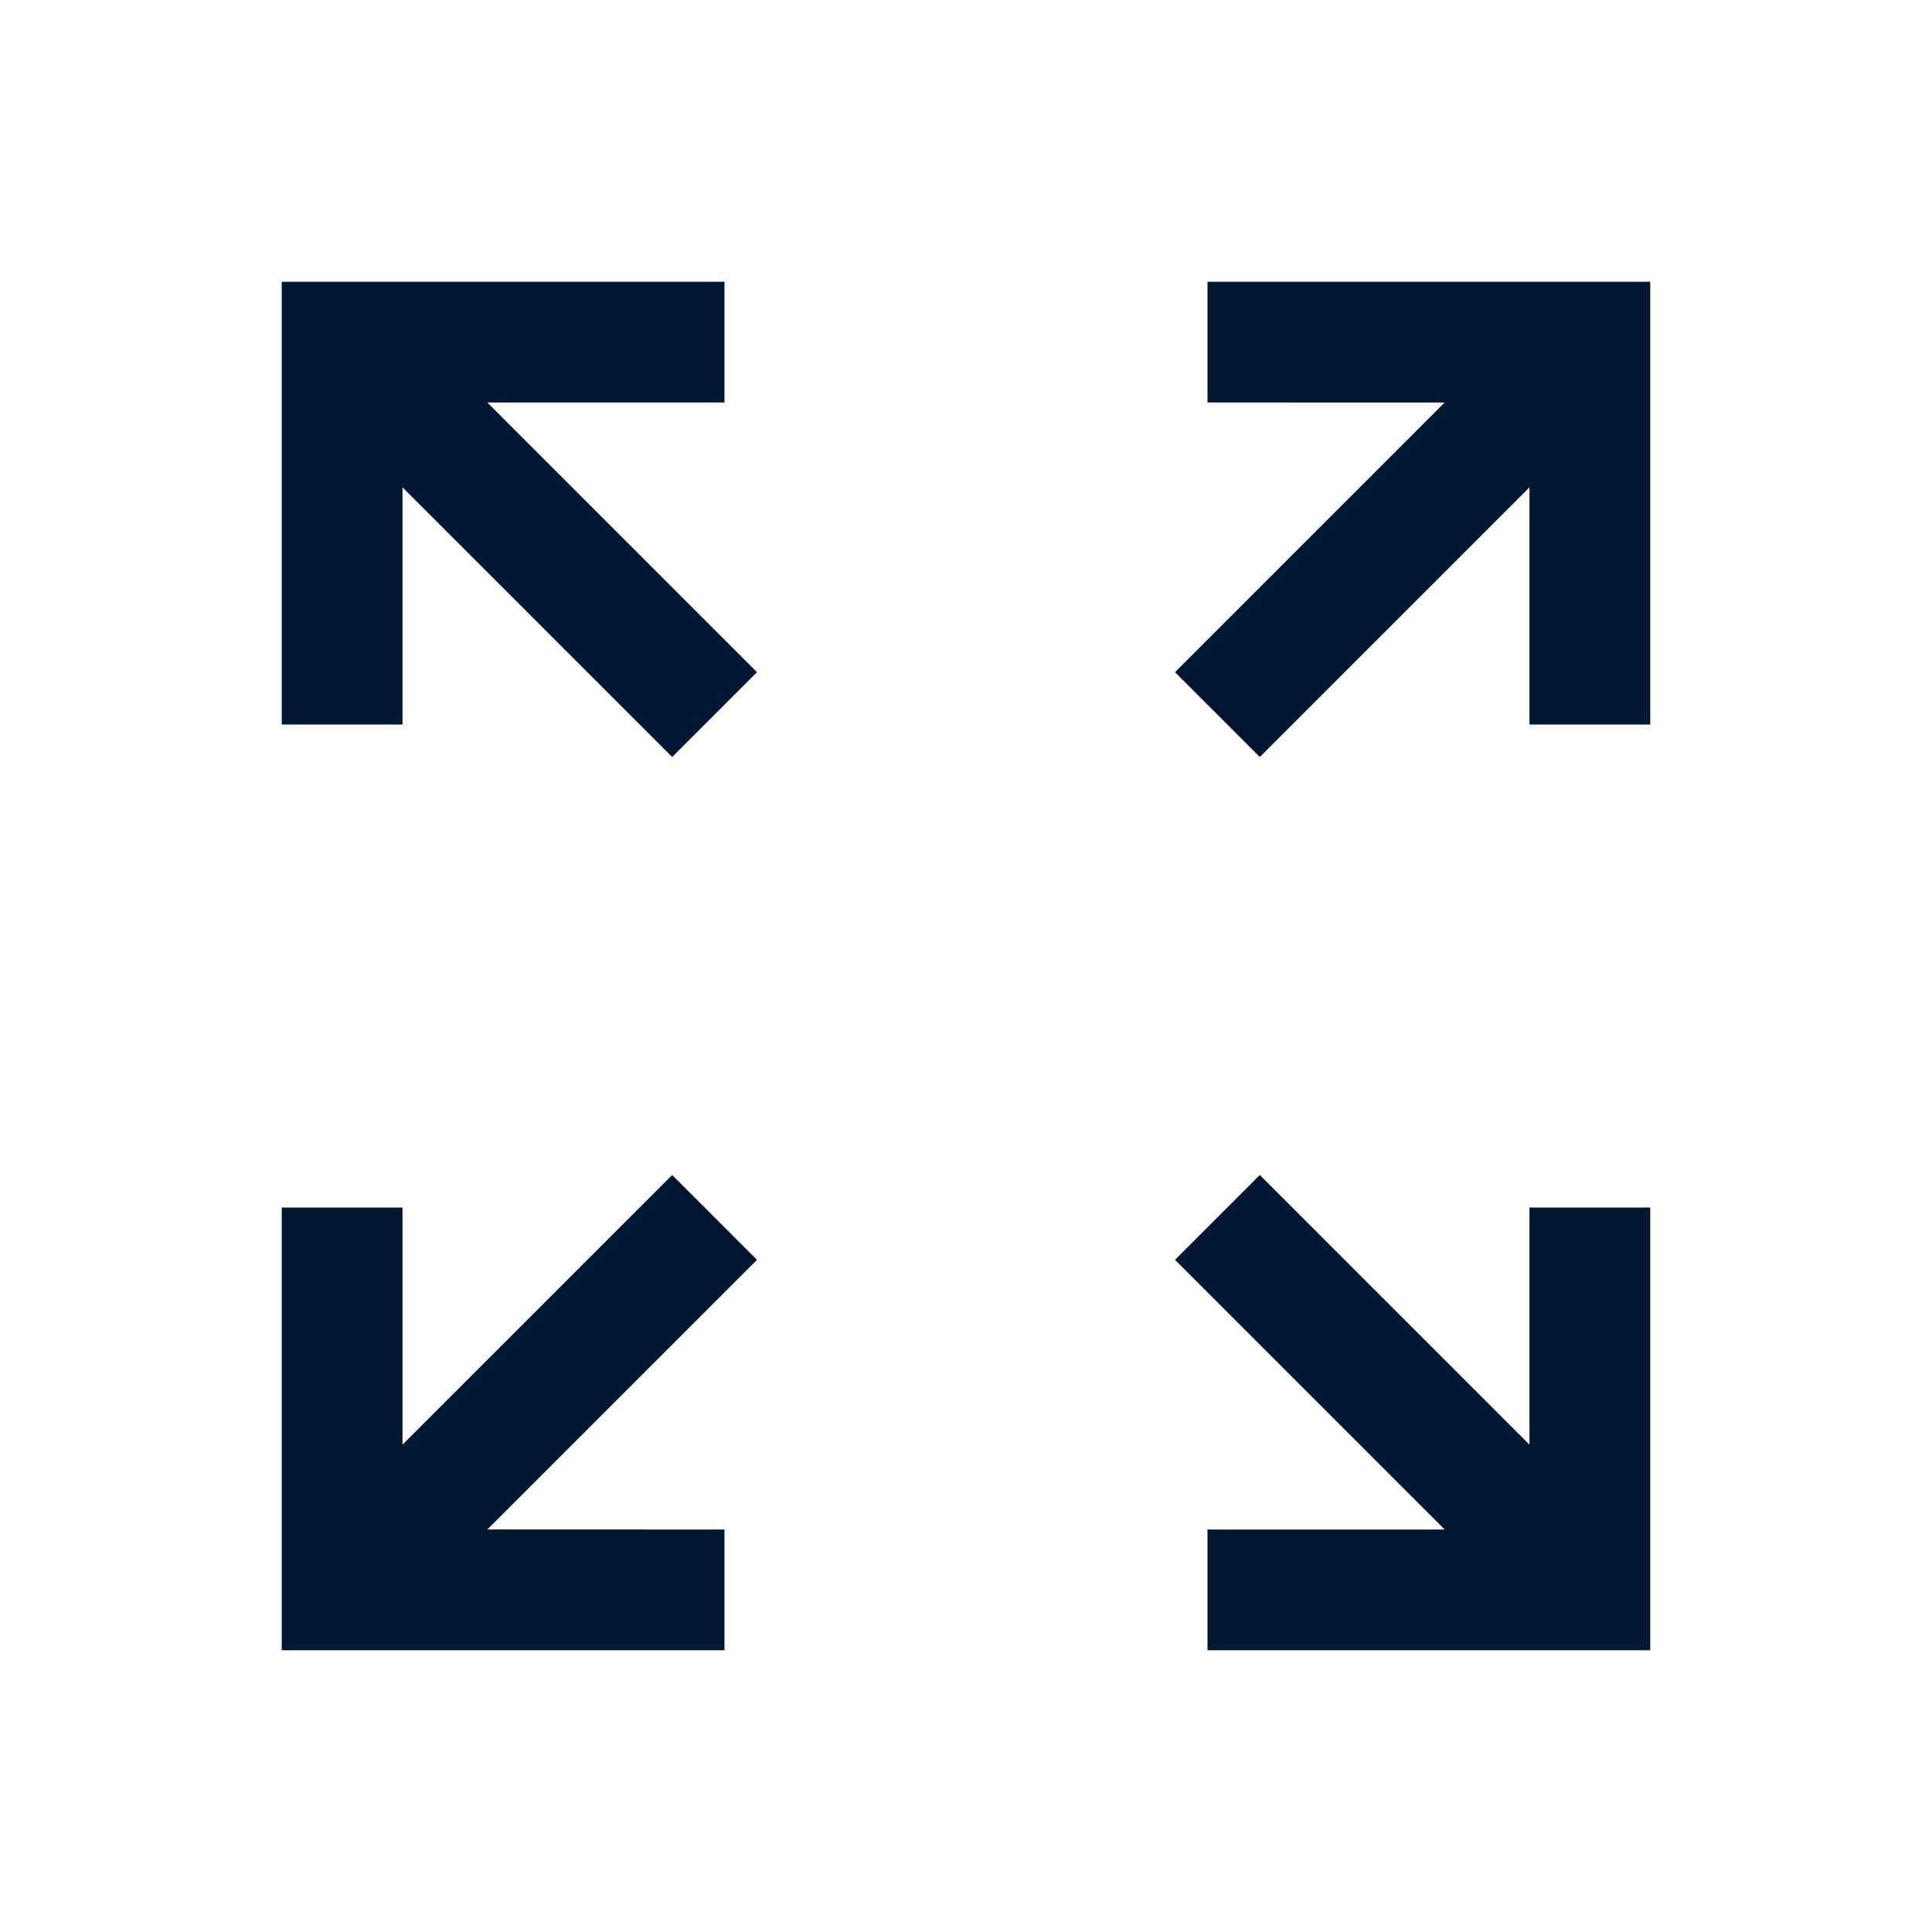 <svg xmlns="http://www.w3.org/2000/svg" height="24px" viewBox="0 -960 960 960" width="24px" fill="#001833"><path d="M140-140v-220h60v117.85l134-134L376.15-334l-134 134H360v60H140Zm460 0v-60h117.85l-134-134L626-376.15l134 134V-360h60v220H600ZM334-583.85l-134-134V-600h-60v-220h220v60H242.15l134 134L334-583.85Zm292 0L583.85-626l134-134H600v-60h220v220h-60v-117.85l-134 134Z"></path></svg>